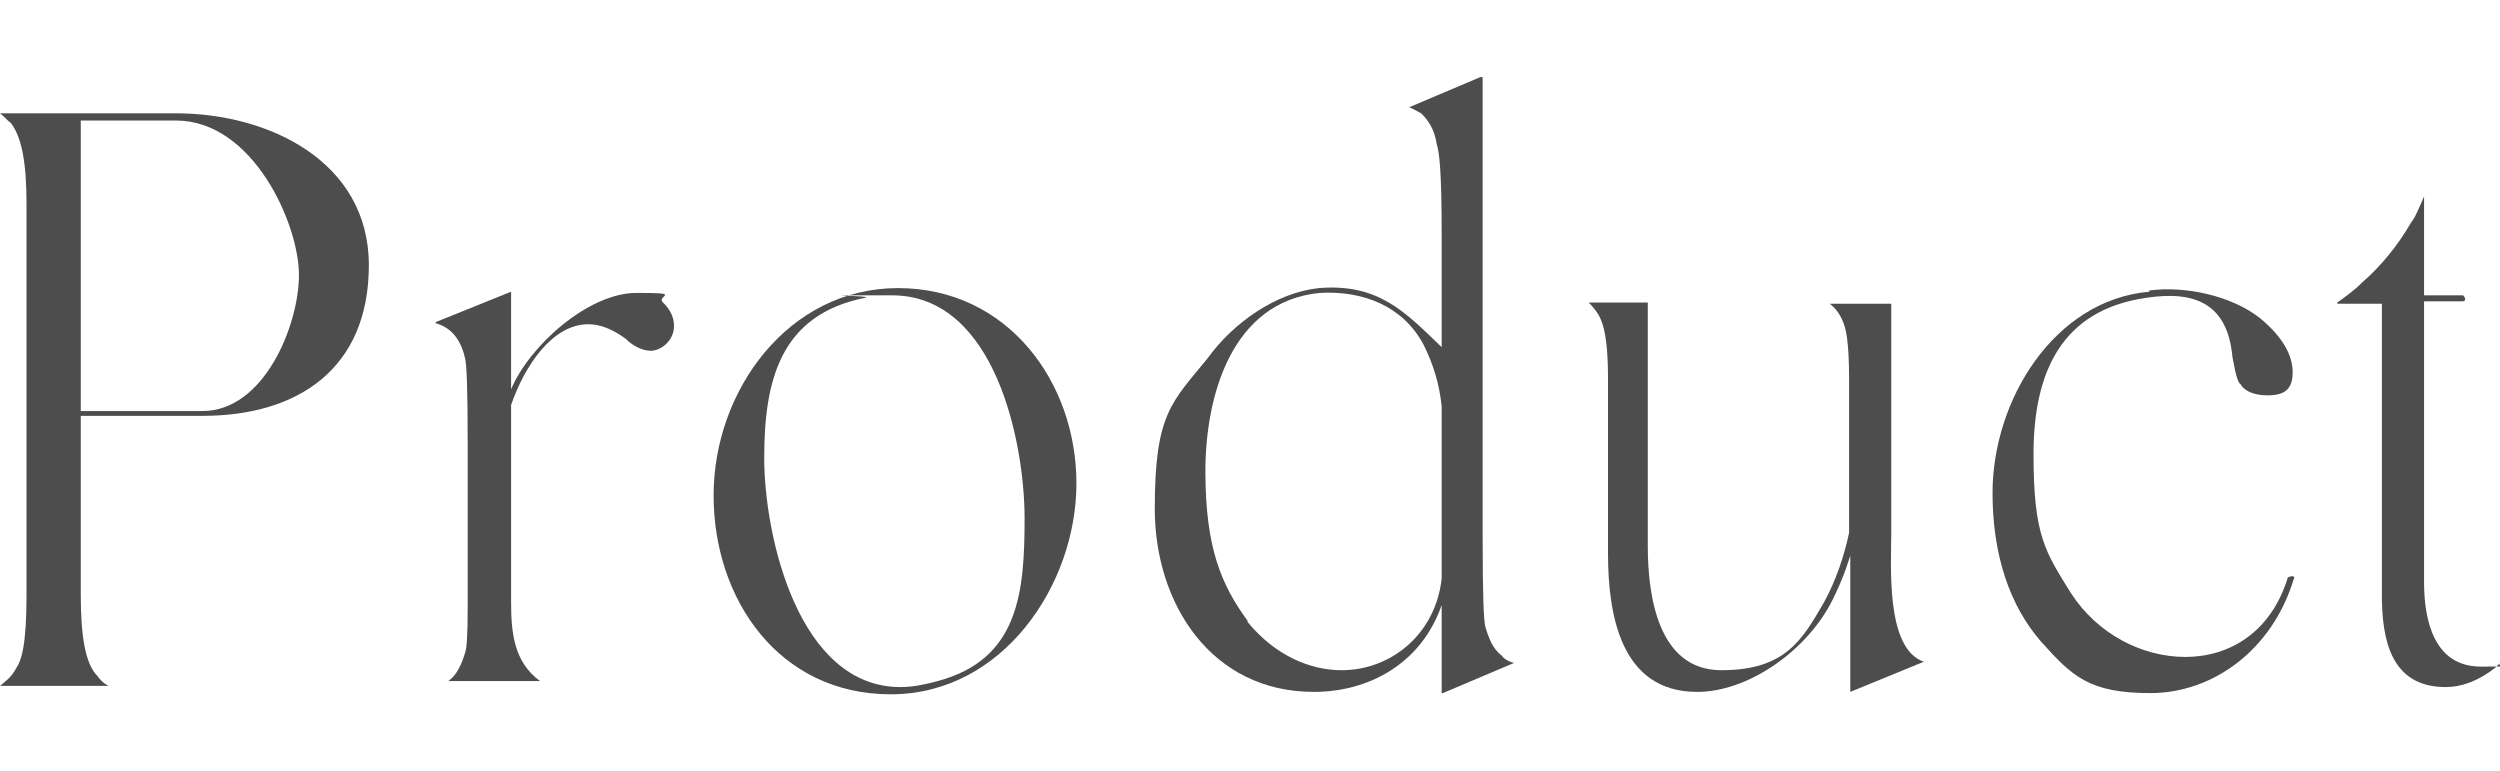 <?xml version="1.0" encoding="UTF-8"?>
<svg id="_レイヤー_2" xmlns="http://www.w3.org/2000/svg" version="1.1" viewBox="0 0 207.4 64">
  <!-- Generator: Adobe Illustrator 29.3.1, SVG Export Plug-In . SVG Version: 2.1.0 Build 151)  -->
  <defs>
    <style>
      .st0 {
        fill: #4d4d4d;
      }
    </style>
  </defs>
  <g id="_レイヤー_1-2">
    <path class="st0" d="M0,56.9c.5-.4,1-.8,1.3-1.4.5-.7.9-2,.9-6.2V17c0-3.6-.4-5.6-1.3-6.8-.3-.2-.5-.5-.9-.8h14.6c7.7,0,16,4,16,12.6s-5.9,12.5-13.8,12.5H6.7v14.8c0,3.6.4,5.8,1.4,6.8.2.3.5.6.9.8,0,0-9,0-9,0ZM6.7,34.1h10.1c5.1,0,8-7.1,8-11.3s-3.8-12.8-10.2-12.8h-7.9s0,24.1,0,24.1Z"/>
    <path class="st0" d="M36.2,26.7l6.2-2.5v8.1c1.5-3.6,6.4-8,10.4-8s1.6.2,2.2.8c1,.9,1.3,2.4.3,3.4-.4.4-.9.6-1.3.6-.7,0-1.5-.4-2.1-1-1.1-.8-2.1-1.2-3.1-1.2-3,0-5.3,3.5-6.4,6.7v16.3c0,2.5.2,5,2.4,6.6h-7.6c.7-.5,1.1-1.4,1.4-2.4.1-.3.2-1.1.2-3.9v-13.1c0-5.4-.1-6.7-.2-7.3-.3-1.4-1-2.6-2.5-3Z"/>
    <path class="st0" d="M59.2,41.1c0-8.7,6.2-17.2,15.3-17.2s14.8,7.8,14.8,16.2-6.1,17.5-15.4,17.5-14.7-7.9-14.7-16.5ZM74.7,57c1,0,2-.2,3.1-.5,6.7-1.8,7.2-7.3,7.2-13.5s-2.4-18.5-11-18.5-1.4,0-2.2.2c-7.1,1.4-8.4,6.9-8.4,13.3s2.8,19,11.3,19Z"/>
    <path class="st0" d="M100.2,29.7c2.1-2.9,5.6-5.4,9.2-5.8,4.9-.4,7.1,1.9,10.2,4.9v-9.4c0-5.3-.2-6.8-.4-7.4-.2-1.3-.7-2-1.3-2.6-.4-.2-.7-.4-1-.5l5.9-2.5h.2v37.9c0,5.5.1,7,.2,7.6.3,1.1.7,2,1.4,2.5.2.3.6.5,1,.6l-5.9,2.5h-.1v-7.3c-1.7,4.9-6.1,7.2-10.6,7.2-8.5,0-13.2-7.3-13.2-15.2s1.4-8.8,4.4-12.5h0ZM103.5,51.6c2.3,2.8,5.2,4,7.8,4,4.1,0,7.8-3,8.3-7.6v-14.3c-.2-1.9-.7-3.5-1.5-5.1-1.7-3.2-5-4.5-8.6-4.3-7.3.7-9.5,8.5-9.5,14.8s1.3,9.4,3.5,12.4Z"/>
    <path class="st0" d="M131.6,25.1h5.1v20.2c0,4,.8,10.3,6.1,10.3s6.7-2.5,8.5-5.6c1-1.8,1.7-3.9,2.1-5.8v-12.7c0-3.4-.3-4.3-.5-4.8-.3-.7-.6-1.1-1.1-1.5h5.1v18.9c0,2.8-.5,9.7,2.7,10.8l-6.1,2.5h0v-11.3c-.4,1.3-1,2.8-1.7,4.1-2.2,4-6.9,7.2-11,7.2-6.4,0-7.4-6.5-7.4-11.5v-14.5c0-2.4-.2-4-.6-4.9-.2-.5-.6-1-1-1.4h0Z"/>
    <path class="st0" d="M178.3,24.1c2.9-.4,6.8.4,9.2,2.3,1.8,1.5,2.7,3,2.7,4.5s-.8,1.9-2.1,1.9-2-.5-2.2-.9c-.2-.1-.4-.6-.7-2.3-.4-4.4-3.1-5.5-7.1-4.9-7.1,1-9.4,6.2-9.4,13s1,8.1,3.1,11.5c2.2,3.4,5.9,5.3,9.5,5.3s7.1-2,8.5-6.6c0,0,.2-.1.4-.1.1,0,.2.2.1.2-1.8,6-6.8,9.5-11.9,9.5s-6.5-1.4-9.1-4.3c-2.6-3-4-7.2-4-12.3,0-7.7,5.1-16,13-16.7h0Z"/>
    <path class="st0" d="M193.9,25.1c.7-.5,1.4-1,2.1-1.7,1.5-1.3,2.9-3,4-4.9.4-.5.7-1.3,1.1-2.2v8.2h3.2c.1,0,.2.2.2.3s0,.2-.2.2h-3.2v23.3c0,3.1.8,7,4.7,7s1,0,1.6-.3c-.2.2-.3.3-.4.4-1.4,1.1-2.8,1.6-4.1,1.6-4.6,0-5.3-4-5.3-7.7v-24.1h-3.7Z"/>
  </g>
</svg>